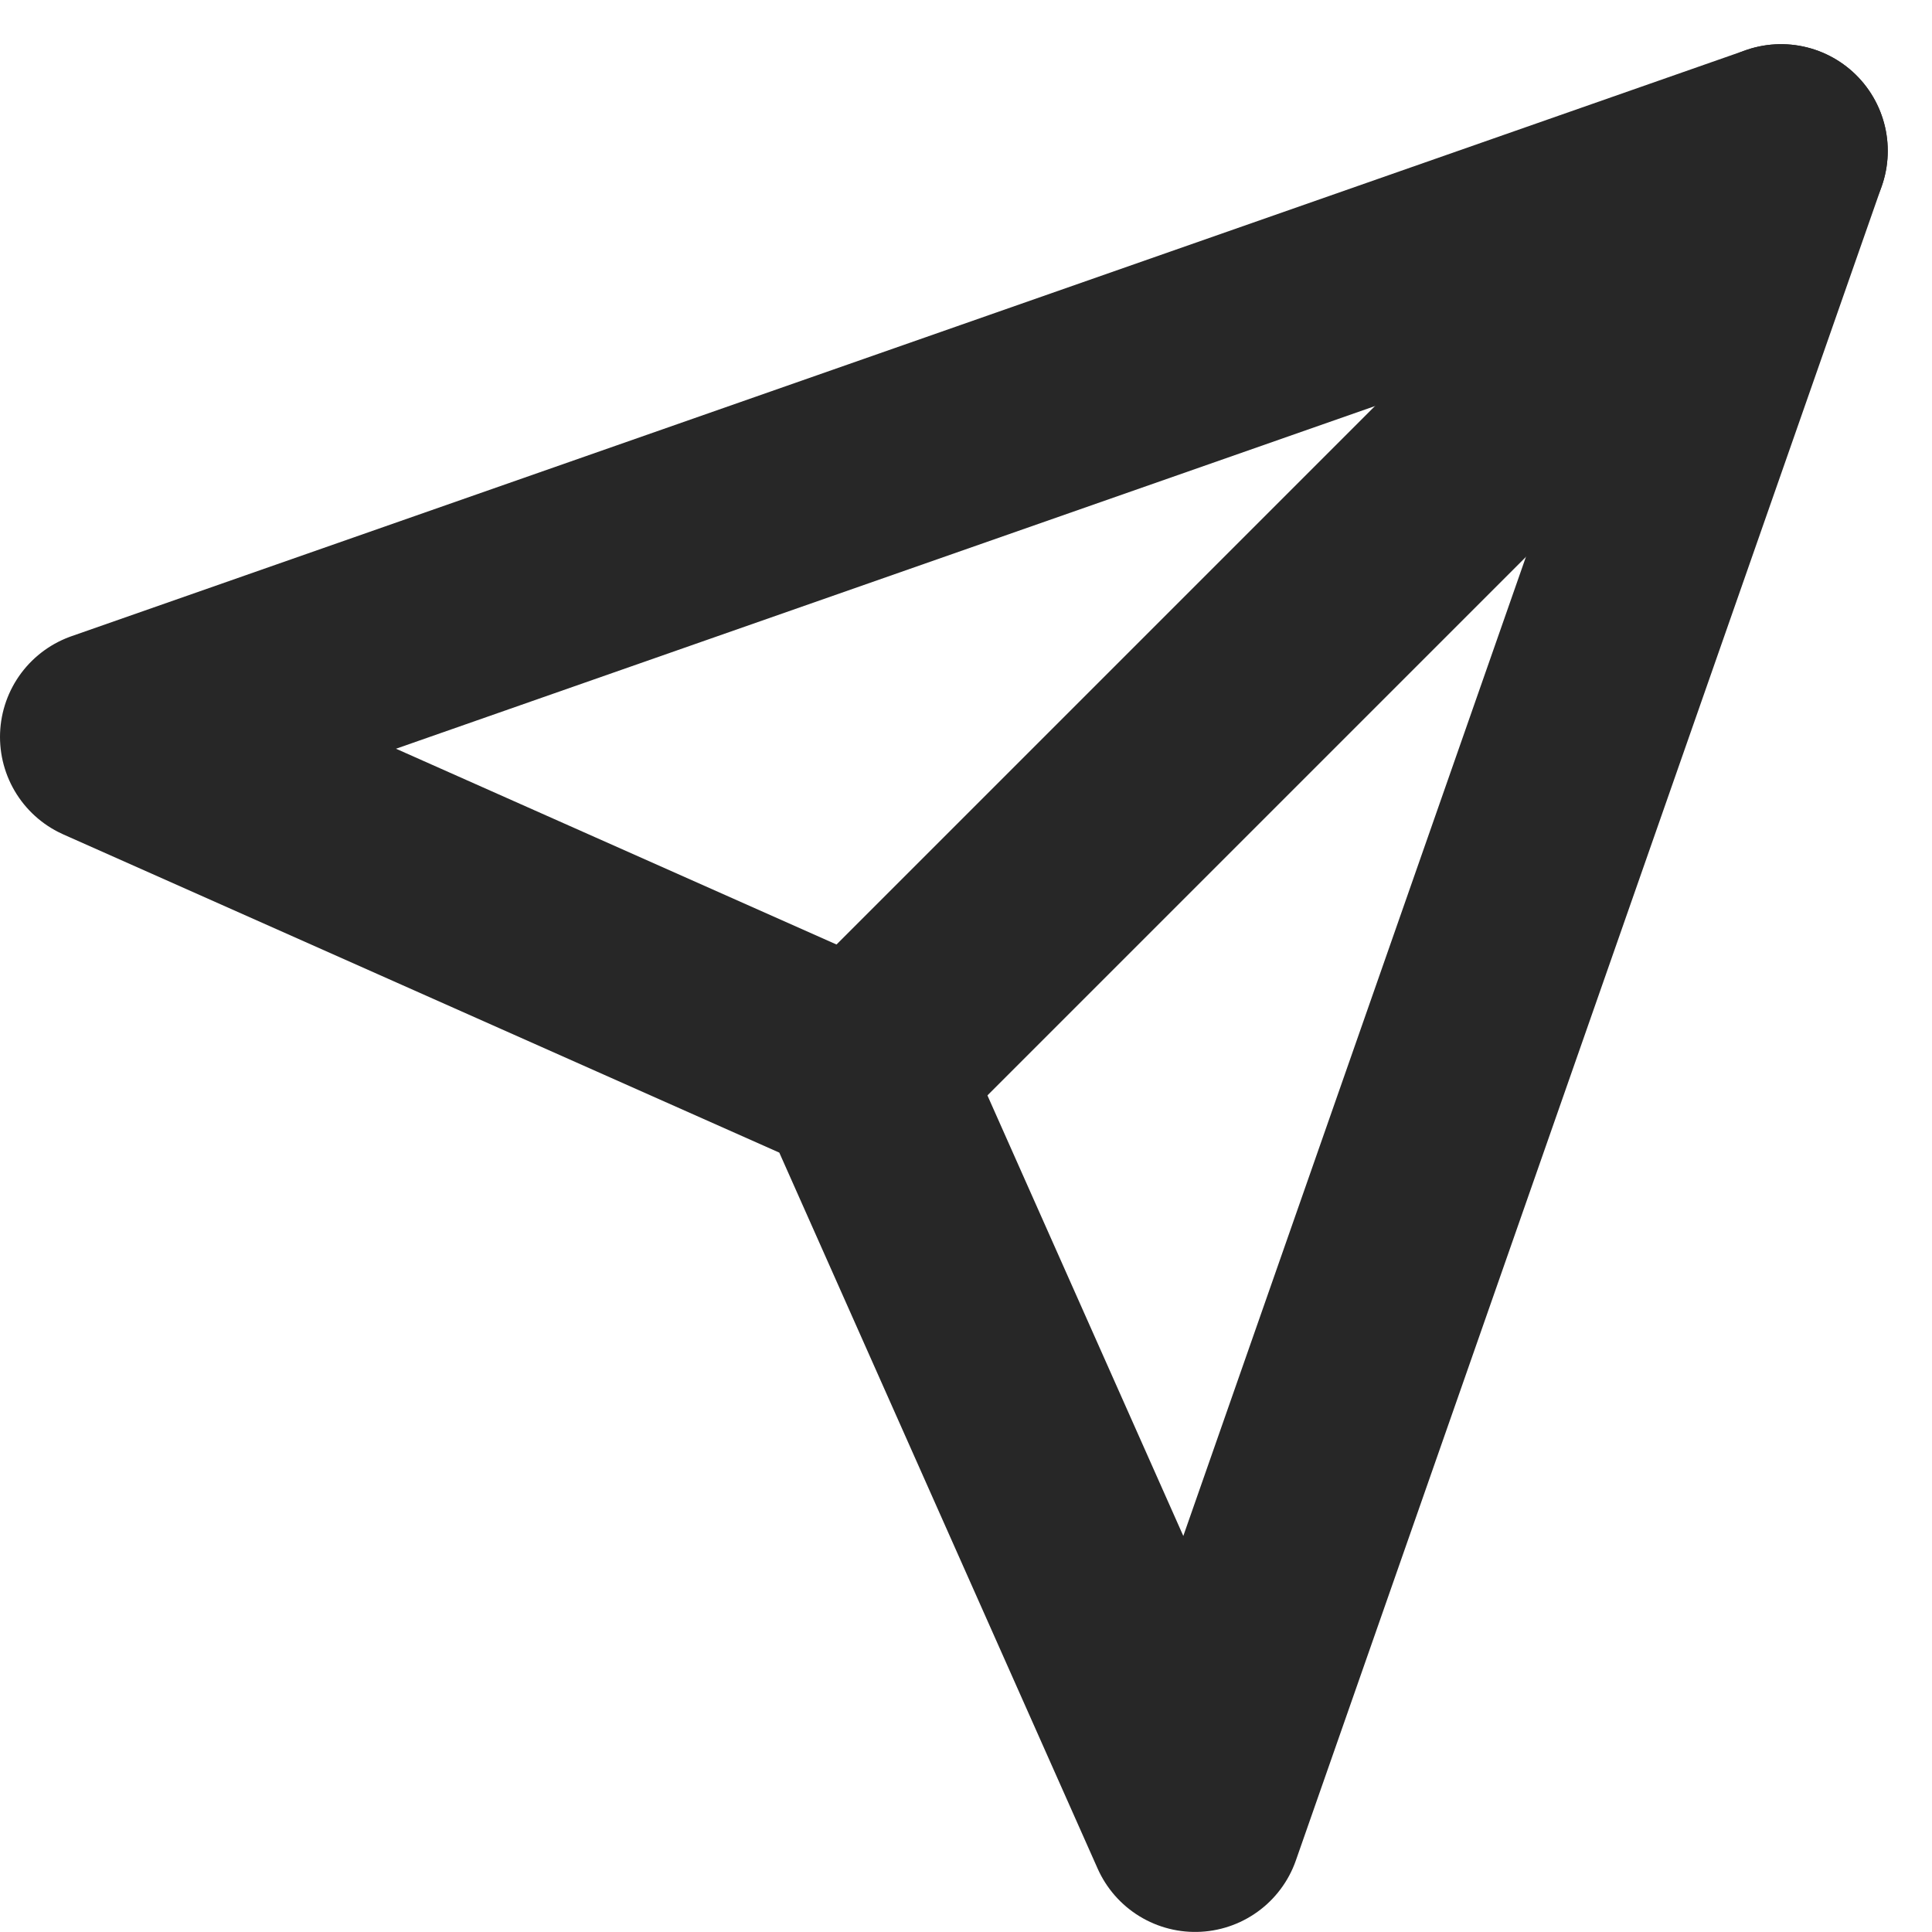 <svg xmlns="http://www.w3.org/2000/svg" width="27.158" height="27.158" viewBox="0 0 27.158 27.158">
  <g id="Icon_feather-send" data-name="Icon feather-send" transform="translate(-1.5 -0.879)">
    <path id="Path_173" data-name="Path 173" d="M29.445,3,16.5,15.945" transform="translate(-2.909)" fill="none" stroke="#272727" stroke-linecap="round" stroke-linejoin="round" stroke-width="3"/>
    <path id="Path_174" data-name="Path 174" d="M26.536,3,18.3,26.536,13.591,15.945,3,11.238Z" fill="none" stroke="#272727" stroke-linecap="round" stroke-linejoin="round" stroke-width="3"/>
  </g>
</svg>
